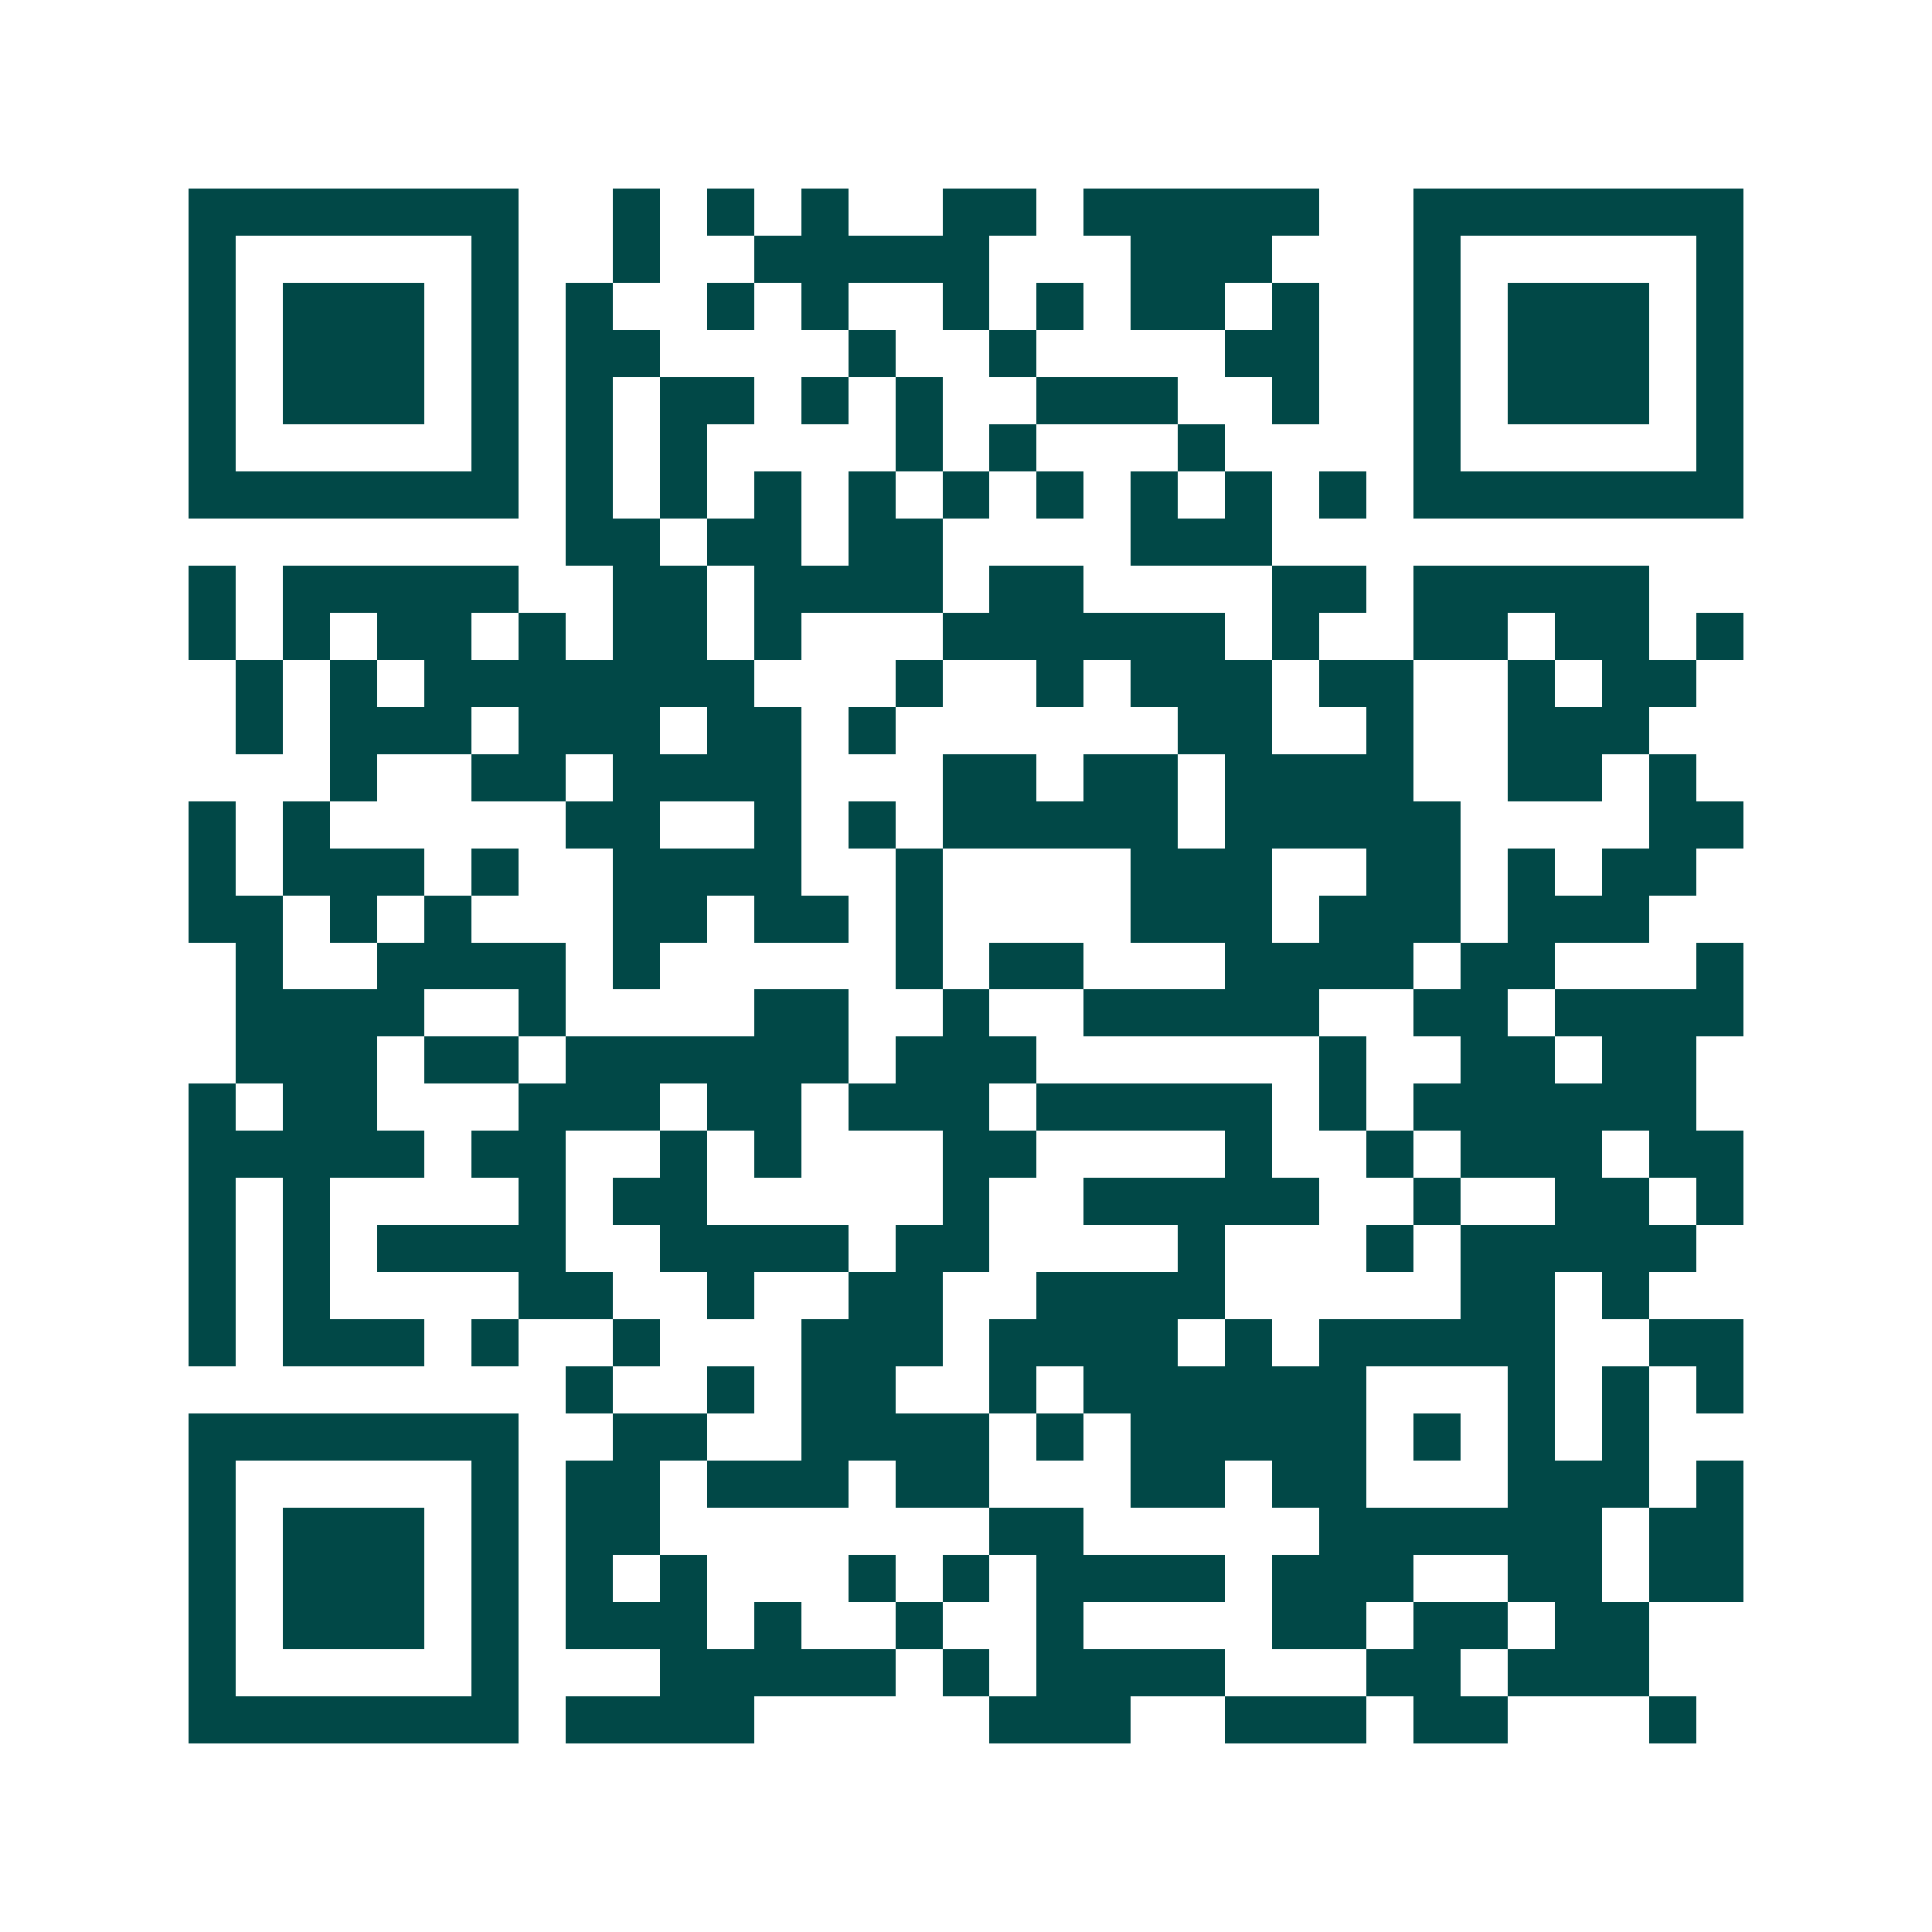 <svg xmlns="http://www.w3.org/2000/svg" width="200" height="200" viewBox="0 0 41 41" shape-rendering="crispEdges"><path fill="#ffffff" d="M0 0h41v41H0z"/><path stroke="#014847" d="M4 4.5h7m2 0h1m1 0h1m1 0h1m2 0h2m1 0h5m2 0h7M4 5.5h1m5 0h1m2 0h1m2 0h5m3 0h3m3 0h1m5 0h1M4 6.5h1m1 0h3m1 0h1m1 0h1m2 0h1m1 0h1m2 0h1m1 0h1m1 0h2m1 0h1m2 0h1m1 0h3m1 0h1M4 7.5h1m1 0h3m1 0h1m1 0h2m4 0h1m2 0h1m4 0h2m2 0h1m1 0h3m1 0h1M4 8.5h1m1 0h3m1 0h1m1 0h1m1 0h2m1 0h1m1 0h1m2 0h3m2 0h1m2 0h1m1 0h3m1 0h1M4 9.5h1m5 0h1m1 0h1m1 0h1m4 0h1m1 0h1m3 0h1m4 0h1m5 0h1M4 10.5h7m1 0h1m1 0h1m1 0h1m1 0h1m1 0h1m1 0h1m1 0h1m1 0h1m1 0h1m1 0h7M12 11.5h2m1 0h2m1 0h2m4 0h3M4 12.5h1m1 0h5m2 0h2m1 0h4m1 0h2m4 0h2m1 0h5M4 13.5h1m1 0h1m1 0h2m1 0h1m1 0h2m1 0h1m3 0h6m1 0h1m2 0h2m1 0h2m1 0h1M5 14.5h1m1 0h1m1 0h7m3 0h1m2 0h1m1 0h3m1 0h2m2 0h1m1 0h2M5 15.5h1m1 0h3m1 0h3m1 0h2m1 0h1m6 0h2m2 0h1m2 0h3M7 16.5h1m2 0h2m1 0h4m3 0h2m1 0h2m1 0h4m2 0h2m1 0h1M4 17.5h1m1 0h1m5 0h2m2 0h1m1 0h1m1 0h5m1 0h5m4 0h2M4 18.5h1m1 0h3m1 0h1m2 0h4m2 0h1m4 0h3m2 0h2m1 0h1m1 0h2M4 19.5h2m1 0h1m1 0h1m3 0h2m1 0h2m1 0h1m4 0h3m1 0h3m1 0h3M5 20.5h1m2 0h4m1 0h1m5 0h1m1 0h2m3 0h4m1 0h2m3 0h1M5 21.5h4m2 0h1m4 0h2m2 0h1m2 0h5m2 0h2m1 0h4M5 22.5h3m1 0h2m1 0h6m1 0h3m6 0h1m2 0h2m1 0h2M4 23.5h1m1 0h2m3 0h3m1 0h2m1 0h3m1 0h5m1 0h1m1 0h6M4 24.5h5m1 0h2m2 0h1m1 0h1m3 0h2m4 0h1m2 0h1m1 0h3m1 0h2M4 25.5h1m1 0h1m4 0h1m1 0h2m5 0h1m2 0h5m2 0h1m2 0h2m1 0h1M4 26.5h1m1 0h1m1 0h4m2 0h4m1 0h2m4 0h1m3 0h1m1 0h5M4 27.5h1m1 0h1m4 0h2m2 0h1m2 0h2m2 0h4m5 0h2m1 0h1M4 28.5h1m1 0h3m1 0h1m2 0h1m3 0h3m1 0h4m1 0h1m1 0h5m2 0h2M12 29.5h1m2 0h1m1 0h2m2 0h1m1 0h6m3 0h1m1 0h1m1 0h1M4 30.5h7m2 0h2m2 0h4m1 0h1m1 0h5m1 0h1m1 0h1m1 0h1M4 31.5h1m5 0h1m1 0h2m1 0h3m1 0h2m3 0h2m1 0h2m3 0h3m1 0h1M4 32.5h1m1 0h3m1 0h1m1 0h2m7 0h2m5 0h6m1 0h2M4 33.5h1m1 0h3m1 0h1m1 0h1m1 0h1m3 0h1m1 0h1m1 0h4m1 0h3m2 0h2m1 0h2M4 34.5h1m1 0h3m1 0h1m1 0h3m1 0h1m2 0h1m2 0h1m4 0h2m1 0h2m1 0h2M4 35.5h1m5 0h1m3 0h5m1 0h1m1 0h4m3 0h2m1 0h3M4 36.5h7m1 0h4m5 0h3m2 0h3m1 0h2m3 0h1"/></svg>
